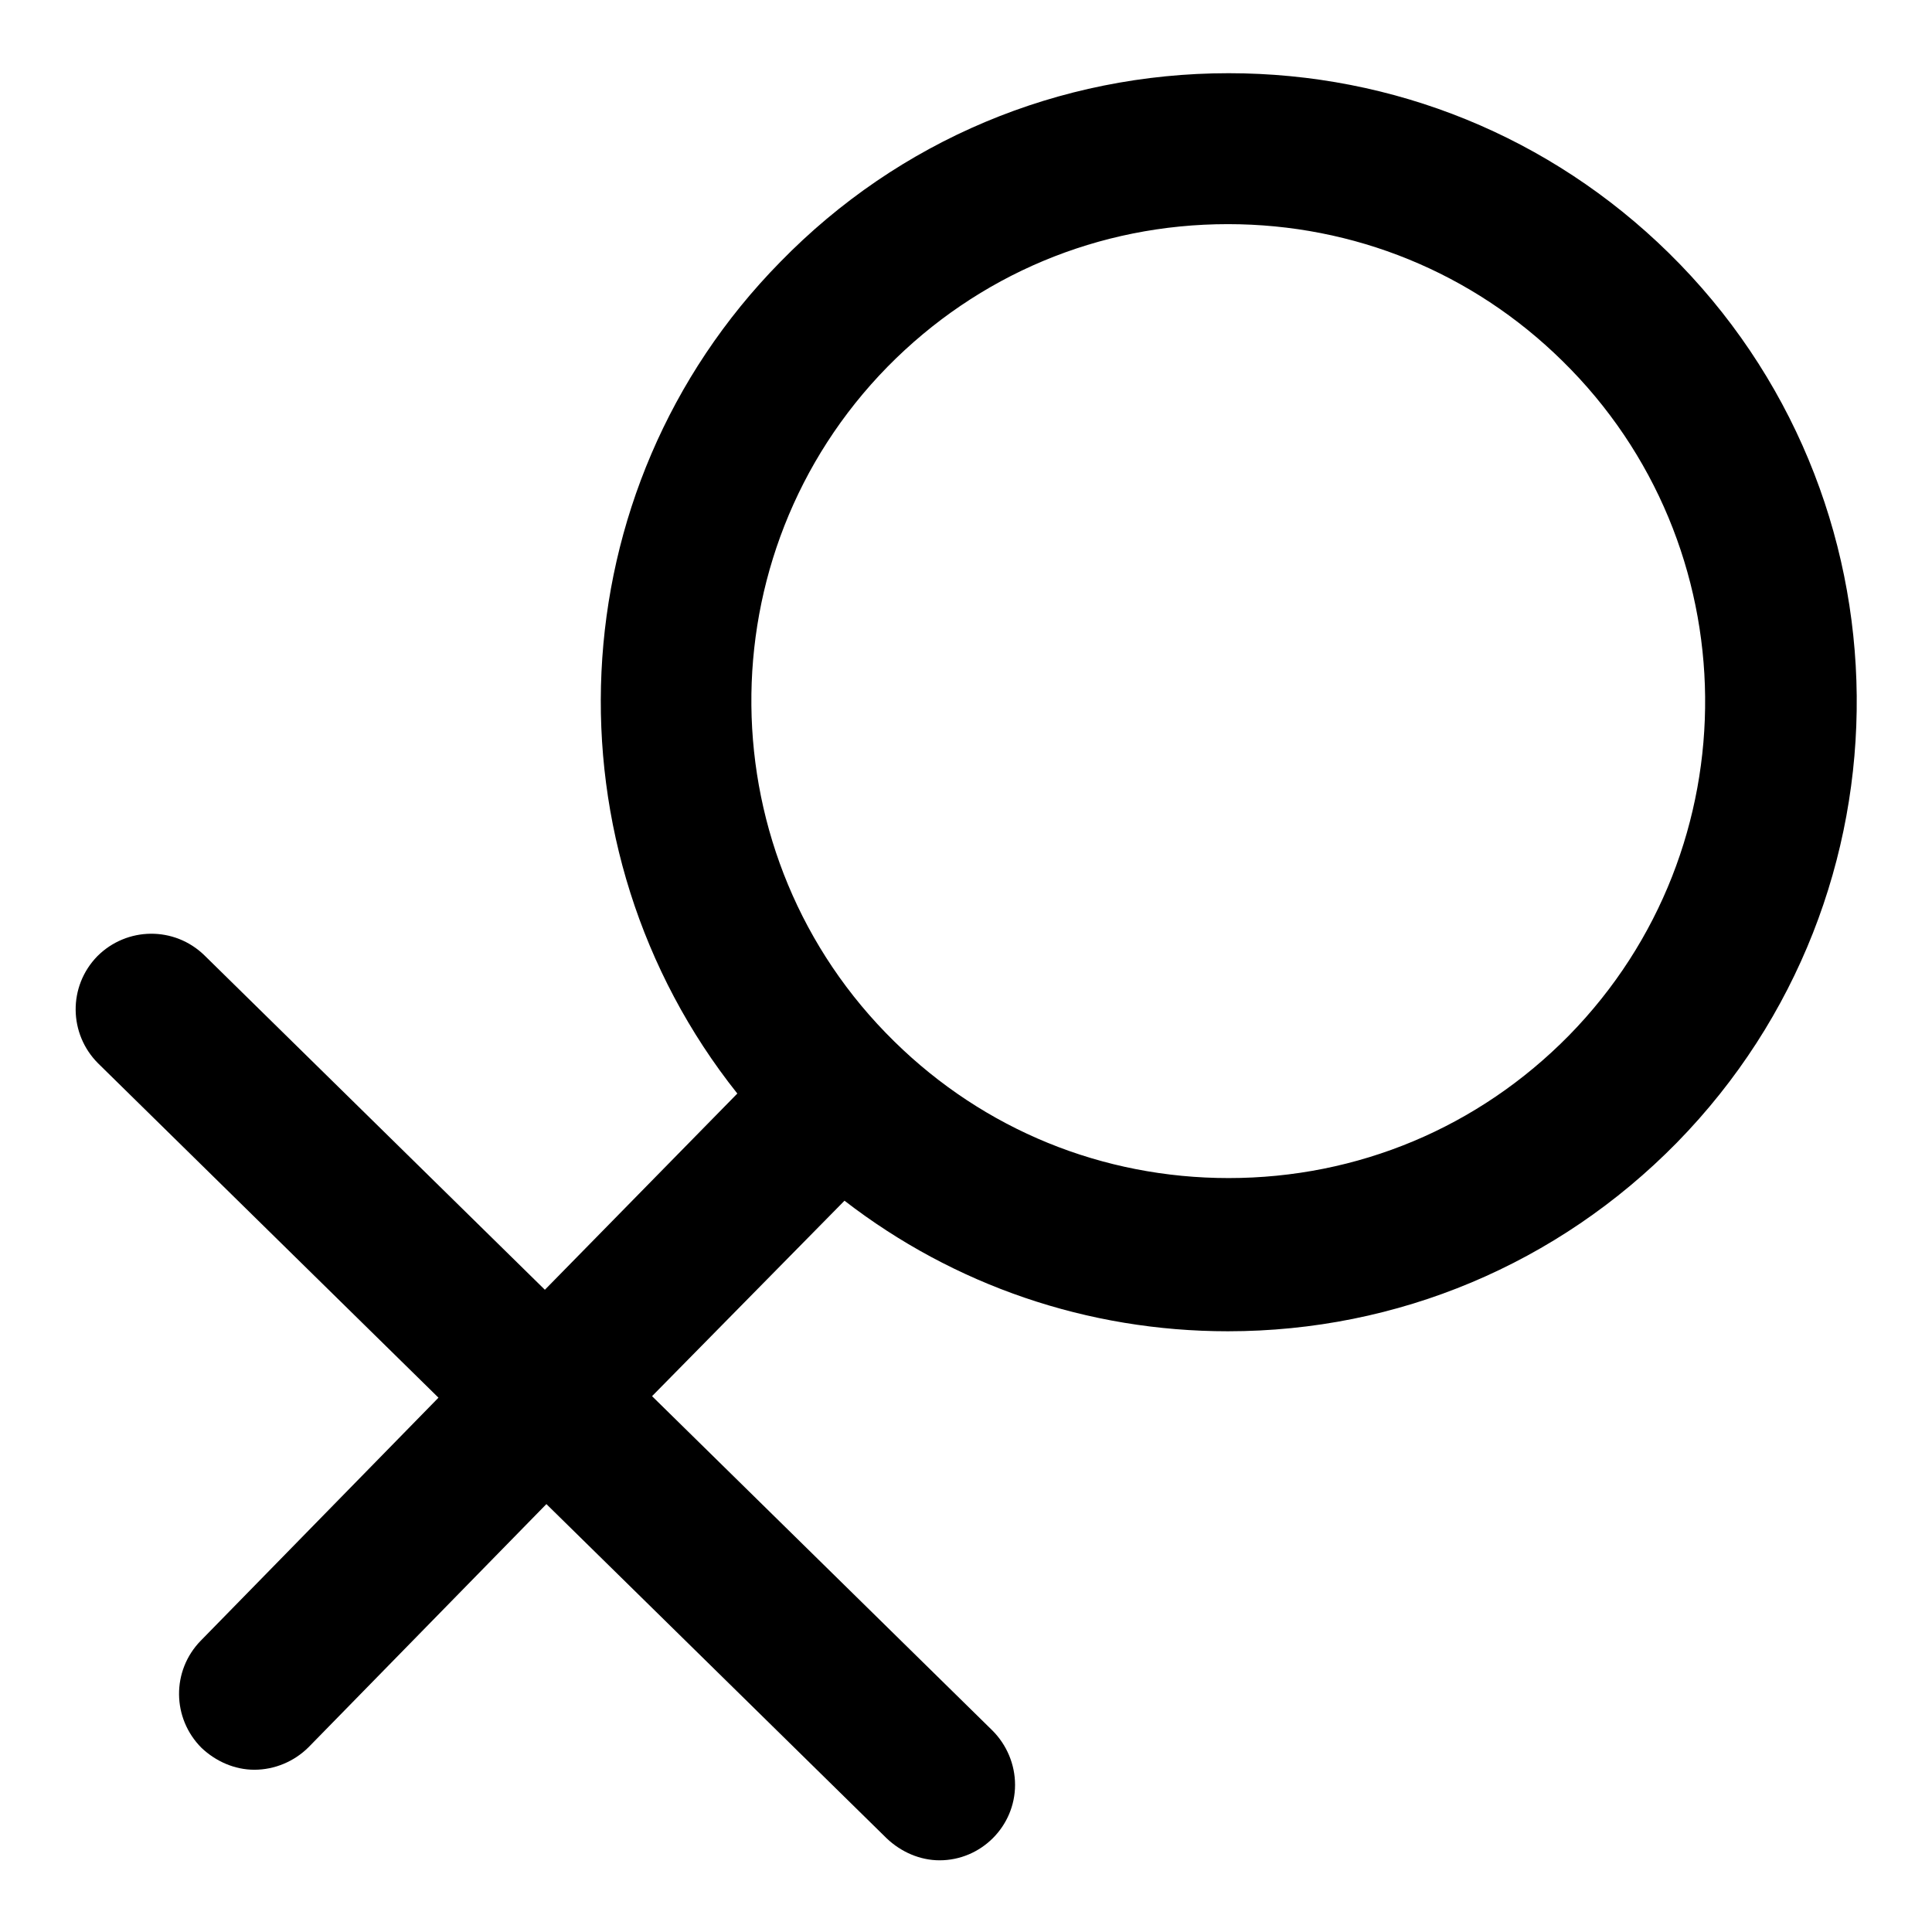 <?xml version="1.0" encoding="utf-8"?>
<!-- Svg Vector Icons : http://www.onlinewebfonts.com/icon -->
<!DOCTYPE svg PUBLIC "-//W3C//DTD SVG 1.1//EN" "http://www.w3.org/Graphics/SVG/1.1/DTD/svg11.dtd">
<svg version="1.1" xmlns="http://www.w3.org/2000/svg" xmlns:xlink="http://www.w3.org/1999/xlink" x="0px" y="0px" viewBox="0 0 256 256" enable-background="new 0 0 256 256" xml:space="preserve">
<g> <path fill="#000000" d="M221.1,33.5c-15.7-15.4-36.4-23.8-58.3-23.8c-22.5,0-43.7,8.9-59.4,25c-29.8,30.3-31.5,77.8-5.7,110.2 l-25.5,26l-45.1-44.3c-4-3.9-10.3-3.8-14.2,0.1c-3.9,4-3.8,10.3,0.1,14.2l45.1,44.3l-31.5,32.2c-3.9,4-3.8,10.3,0.1,14.2 c1.9,1.8,4.4,2.9,7,2.9c2.7,0,5.3-1.1,7.2-3l31.5-32.2l45.1,44.3c1.9,1.8,4.4,2.9,7,2.9c5.5,0,10-4.5,10-10c0-2.7-1.1-5.3-3-7.2 l-45.1-44.3l25.5-25.9c14.5,11.2,32.2,17.3,50.8,17.3c22.5,0,43.7-8.9,59.5-25C254.4,118.5,253.9,65.7,221.1,33.5L221.1,33.5z  M207.9,137.2c-12,12.2-28,18.9-45.1,18.9c-16.7,0-32.4-6.4-44.3-18.1c-24.9-24.4-25.3-64.5-0.9-89.4c12-12.2,28-18.9,45.1-18.9 c16.7,0,32.4,6.4,44.3,18.1C231.9,72.2,232.3,112.3,207.9,137.2z"/></g>
</svg>